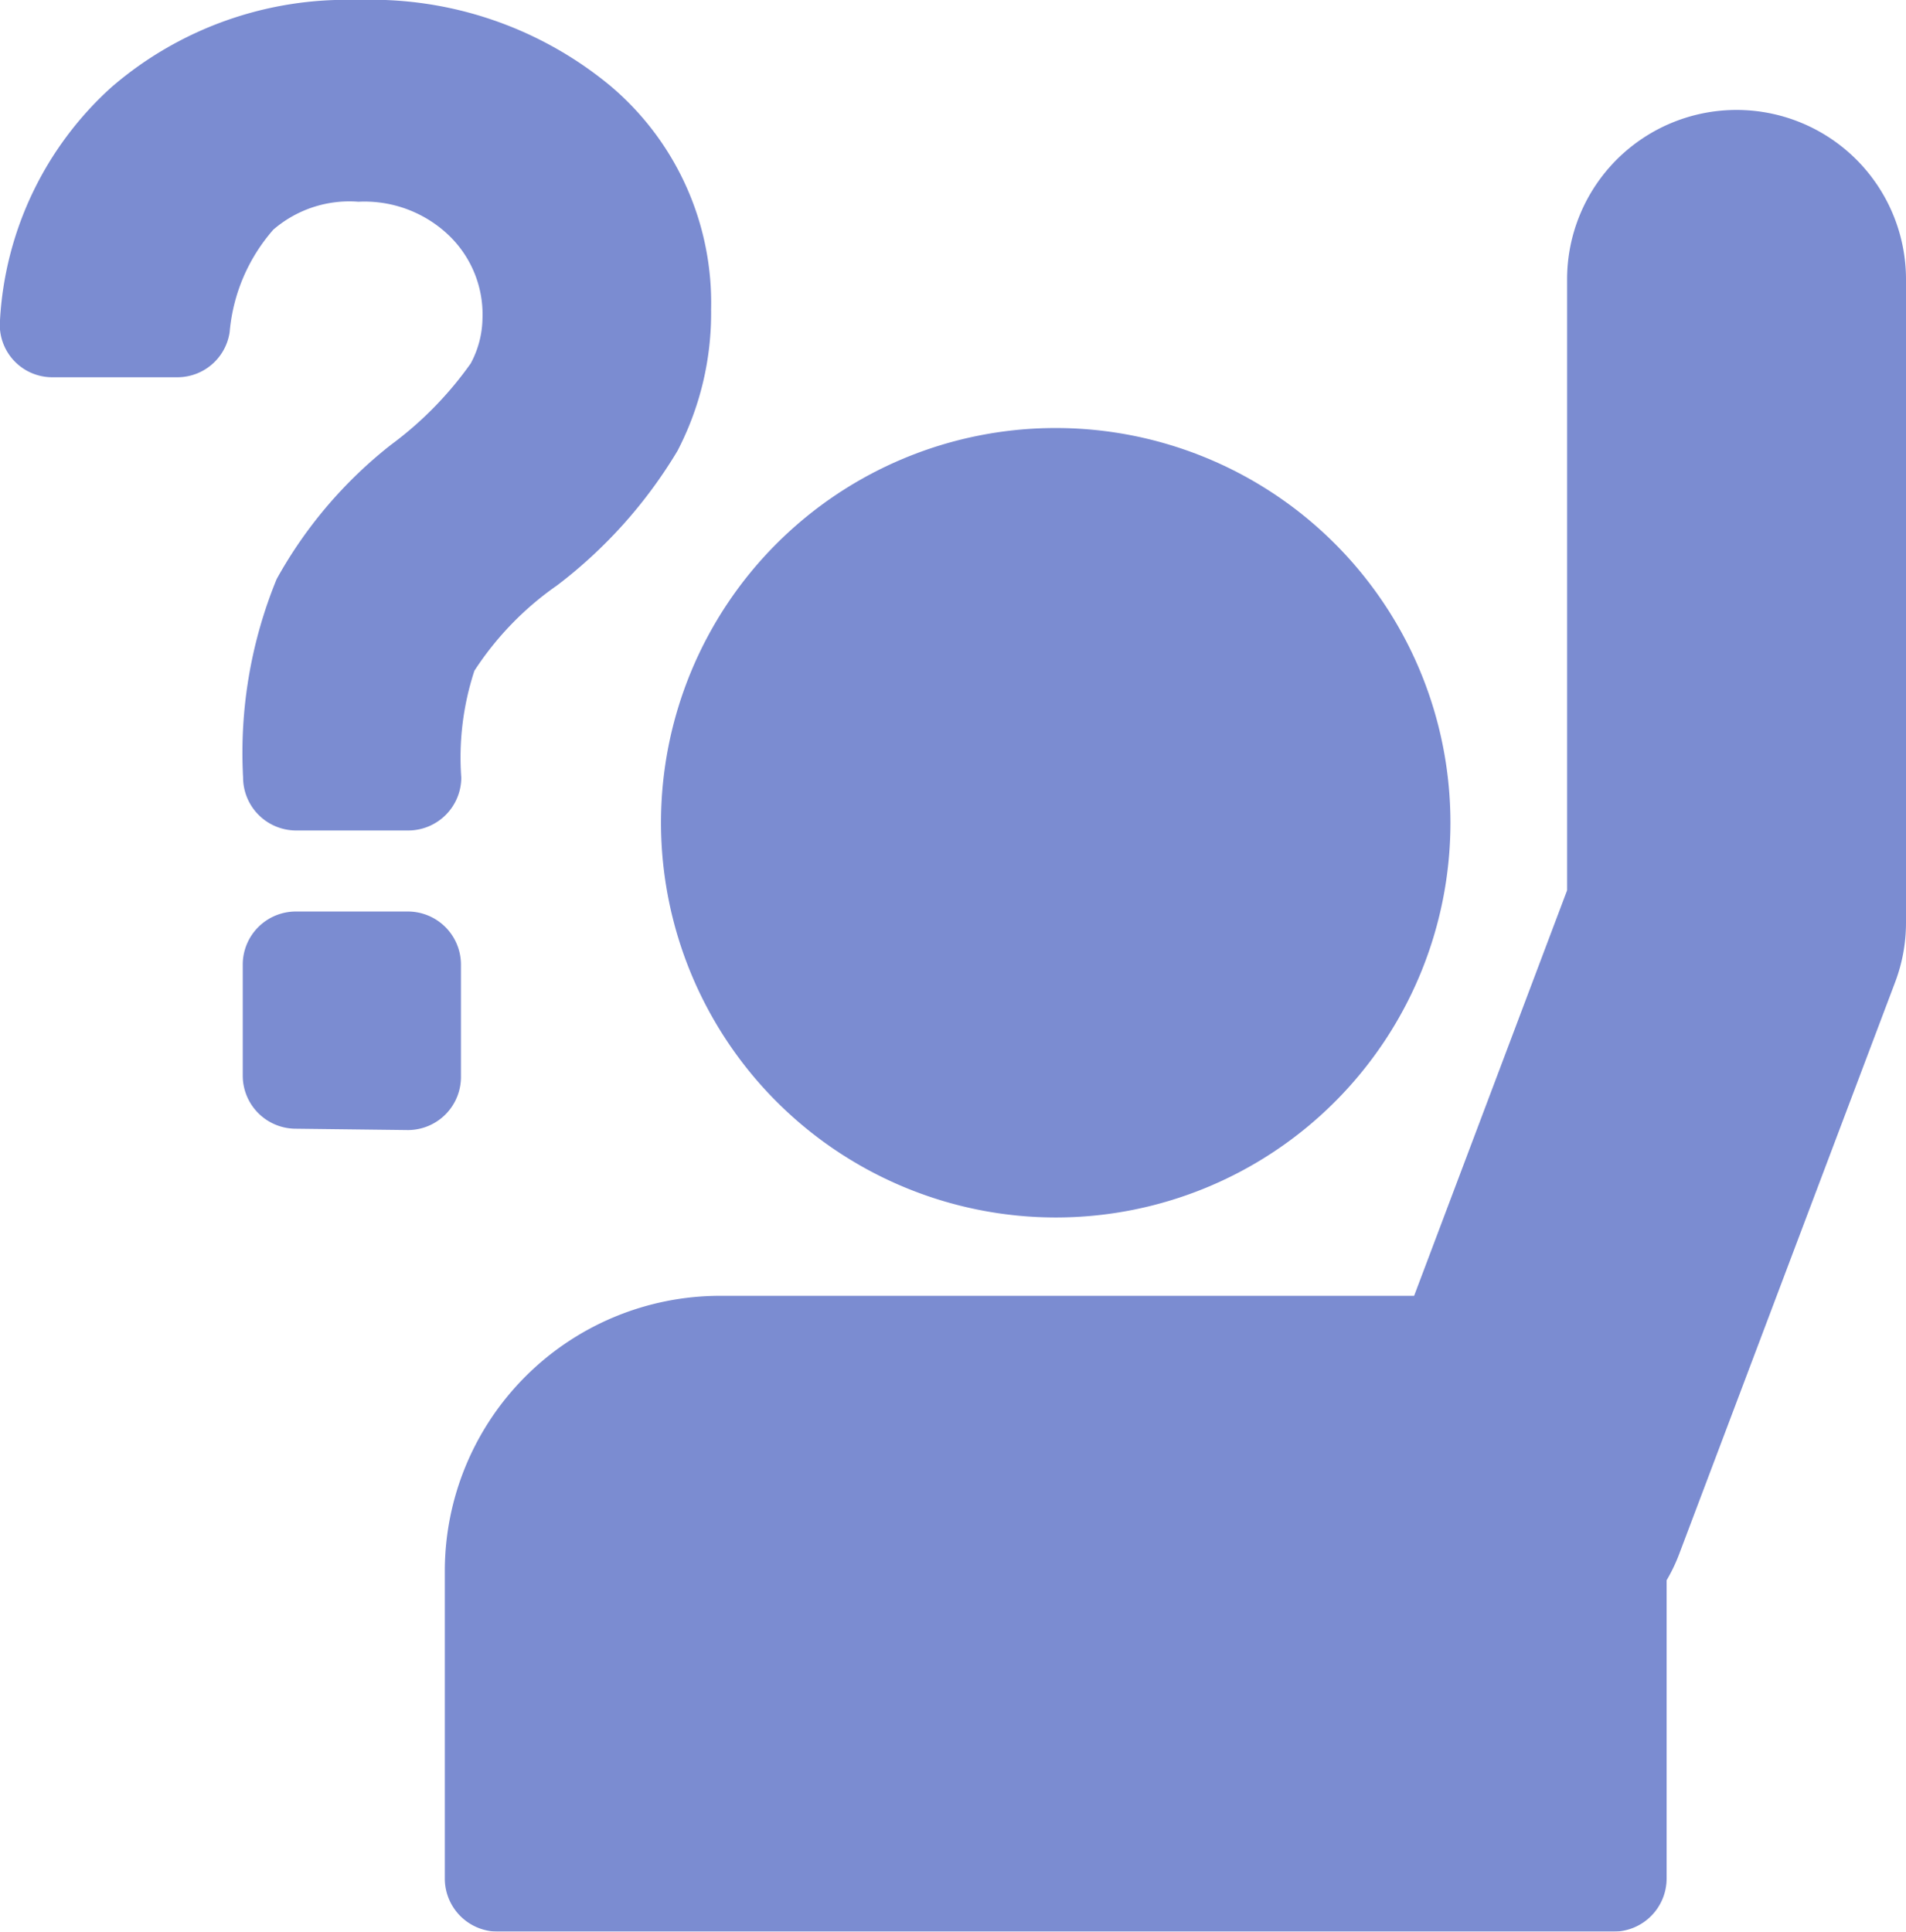 <svg xmlns="http://www.w3.org/2000/svg" viewBox="0 0 56.69 57.45"><defs><style>.cls-1{opacity:0.9;}.cls-2{fill:#6d7fcc;}</style></defs><title>Asset 1</title><g id="Layer_2" data-name="Layer 2"><g id="Layer_1-2" data-name="Layer 1"><g class="cls-1"><path class="cls-2" d="M31.4,36.21A11.74,11.74,0,1,0,19.66,24.47,11.75,11.75,0,0,0,31.4,36.21Z"/><path class="cls-2" d="M21.42,38.54a8.19,8.19,0,0,0-8.19,8.19v9.15a1.58,1.58,0,0,0,1.57,1.57H48a1.58,1.58,0,0,0,1.57-1.57V47a5.07,5.07,0,0,0,.37-.77l6.42-17a5,5,0,0,0,.33-1.78V8.31a5,5,0,0,0-10.08,0V26.48L42.06,38.54Z"/><path class="cls-2" d="M1.56,11.22H5.28A1.57,1.57,0,0,0,6.83,9.88,5.32,5.32,0,0,1,8.13,6.83,3.46,3.46,0,0,1,10.66,6a3.63,3.63,0,0,1,2.69,1,3.26,3.26,0,0,1,1,2.49A2.9,2.9,0,0,1,14,10.81a10.65,10.65,0,0,1-2.36,2.41,13.2,13.2,0,0,0-3.41,4,13.61,13.61,0,0,0-1,5.9h0A1.58,1.58,0,0,0,8.79,24.7h3.36a1.58,1.58,0,0,0,1.57-1.57h0a8.27,8.27,0,0,1,.39-3.18,9.19,9.19,0,0,1,2.46-2.54,14.16,14.16,0,0,0,3.58-4,8.87,8.87,0,0,0,1-4.21,8.44,8.44,0,0,0-3-6.65A11.15,11.15,0,0,0,10.63,0,10.69,10.69,0,0,0,3.33,2.58,10.09,10.09,0,0,0,0,9.52H0A1.56,1.56,0,0,0,1.56,11.22Z"/><path class="cls-2" d="M12.14,33.61A1.58,1.58,0,0,0,13.71,32V28.68a1.58,1.58,0,0,0-1.57-1.57H8.79a1.58,1.58,0,0,0-1.57,1.57V32a1.58,1.58,0,0,0,1.57,1.57Z"/></g></g></g></svg>